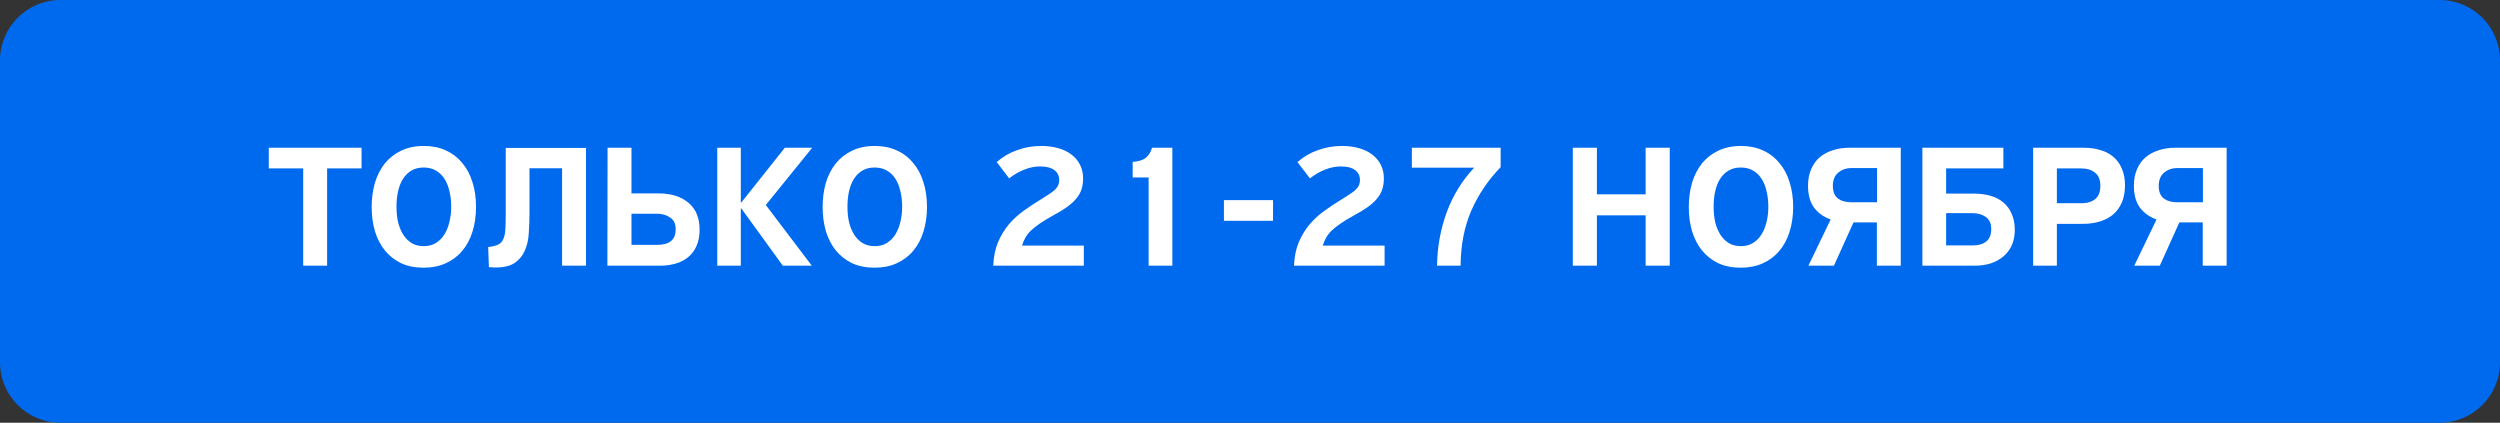 <?xml version="1.0" encoding="UTF-8"?> <svg xmlns="http://www.w3.org/2000/svg" width="207" height="35" viewBox="0 0 207 35" fill="none"><rect x="0" y="0" width="207" height="35" fill="#333333" stroke="none"/> <path fill-rule="evenodd" clip-rule="evenodd" d="M0 5C0 2.239 2.239 0 5 0H202C204.761 0 207 2.239 207 5V30C207 32.761 204.761 35 202 35H5C2.239 35 0 32.761 0 30V5Z" fill="#006AEF"></path> <path d="M27.085 22H25.105V13.945H22.255V12.235H29.935V13.945H27.085V22ZM35.08 22.165C34.37 22.165 33.745 22.04 33.205 21.79C32.675 21.53 32.23 21.18 31.87 20.74C31.51 20.29 31.235 19.76 31.045 19.15C30.865 18.53 30.775 17.86 30.775 17.14C30.775 16.42 30.865 15.75 31.045 15.13C31.235 14.51 31.51 13.975 31.87 13.525C32.24 13.075 32.69 12.725 33.22 12.475C33.76 12.215 34.385 12.085 35.095 12.085C35.765 12.085 36.365 12.205 36.895 12.445C37.435 12.685 37.89 13.03 38.26 13.48C38.64 13.92 38.925 14.45 39.115 15.07C39.315 15.69 39.415 16.375 39.415 17.125C39.415 17.885 39.315 18.575 39.115 19.195C38.925 19.815 38.64 20.345 38.26 20.785C37.89 21.225 37.435 21.565 36.895 21.805C36.365 22.045 35.76 22.165 35.08 22.165ZM35.08 13.87C34.7 13.87 34.37 13.95 34.09 14.11C33.81 14.27 33.575 14.495 33.385 14.785C33.195 15.075 33.055 15.42 32.965 15.82C32.875 16.21 32.83 16.64 32.83 17.11C32.83 17.58 32.875 18.015 32.965 18.415C33.065 18.805 33.21 19.15 33.4 19.45C33.59 19.74 33.825 19.97 34.105 20.14C34.385 20.3 34.715 20.38 35.095 20.38C35.475 20.38 35.805 20.295 36.085 20.125C36.375 19.945 36.61 19.71 36.79 19.42C36.98 19.12 37.12 18.775 37.21 18.385C37.31 17.985 37.36 17.565 37.36 17.125C37.36 16.655 37.31 16.22 37.21 15.82C37.12 15.42 36.98 15.075 36.79 14.785C36.6 14.495 36.36 14.27 36.07 14.11C35.79 13.95 35.46 13.87 35.08 13.87ZM43.841 17.605C43.841 18.195 43.821 18.765 43.781 19.315C43.751 19.855 43.641 20.335 43.451 20.755C43.271 21.175 42.991 21.515 42.611 21.775C42.231 22.025 41.696 22.15 41.006 22.15C40.926 22.15 40.841 22.145 40.751 22.135C40.661 22.135 40.571 22.13 40.481 22.12L40.421 20.455C40.771 20.415 41.041 20.35 41.231 20.26C41.431 20.17 41.576 20.02 41.666 19.81C41.766 19.6 41.826 19.315 41.846 18.955C41.866 18.595 41.876 18.125 41.876 17.545V12.25H48.521V22H46.541V13.93H43.841V17.605ZM50.307 12.235H52.287V16.015H54.537C55.577 16.015 56.402 16.275 57.012 16.795C57.622 17.305 57.927 18.05 57.927 19.03C57.927 19.53 57.847 19.965 57.687 20.335C57.527 20.705 57.302 21.015 57.012 21.265C56.722 21.515 56.372 21.7 55.962 21.82C55.562 21.94 55.117 22 54.627 22H50.292L50.307 12.235ZM52.287 17.695V20.275H54.417C54.627 20.275 54.822 20.255 55.002 20.215C55.192 20.175 55.357 20.105 55.497 20.005C55.637 19.905 55.747 19.775 55.827 19.615C55.907 19.445 55.947 19.23 55.947 18.97C55.947 18.53 55.792 18.21 55.482 18.01C55.182 17.8 54.817 17.695 54.387 17.695H52.287ZM67.219 22H64.819L61.384 17.26L61.339 17.275V22H59.389V12.235H61.339V16.75L61.384 16.765L64.984 12.235H67.249L63.409 16.975L67.219 22ZM72.419 22.165C71.709 22.165 71.084 22.04 70.544 21.79C70.014 21.53 69.569 21.18 69.209 20.74C68.849 20.29 68.574 19.76 68.384 19.15C68.204 18.53 68.114 17.86 68.114 17.14C68.114 16.42 68.204 15.75 68.384 15.13C68.574 14.51 68.849 13.975 69.209 13.525C69.579 13.075 70.029 12.725 70.559 12.475C71.099 12.215 71.724 12.085 72.434 12.085C73.104 12.085 73.704 12.205 74.234 12.445C74.774 12.685 75.229 13.03 75.599 13.48C75.979 13.92 76.264 14.45 76.454 15.07C76.654 15.69 76.754 16.375 76.754 17.125C76.754 17.885 76.654 18.575 76.454 19.195C76.264 19.815 75.979 20.345 75.599 20.785C75.229 21.225 74.774 21.565 74.234 21.805C73.704 22.045 73.099 22.165 72.419 22.165ZM72.419 13.87C72.039 13.87 71.709 13.95 71.429 14.11C71.149 14.27 70.914 14.495 70.724 14.785C70.534 15.075 70.394 15.42 70.304 15.82C70.214 16.21 70.169 16.64 70.169 17.11C70.169 17.58 70.214 18.015 70.304 18.415C70.404 18.805 70.549 19.15 70.739 19.45C70.929 19.74 71.164 19.97 71.444 20.14C71.724 20.3 72.054 20.38 72.434 20.38C72.814 20.38 73.144 20.295 73.424 20.125C73.714 19.945 73.949 19.71 74.129 19.42C74.319 19.12 74.459 18.775 74.549 18.385C74.649 17.985 74.699 17.565 74.699 17.125C74.699 16.655 74.649 16.22 74.549 15.82C74.459 15.42 74.319 15.075 74.129 14.785C73.939 14.495 73.699 14.27 73.409 14.11C73.129 13.95 72.799 13.87 72.419 13.87ZM82.241 22C82.271 21.27 82.401 20.625 82.631 20.065C82.871 19.505 83.171 19.01 83.531 18.58C83.901 18.15 84.316 17.77 84.776 17.44C85.236 17.11 85.706 16.8 86.186 16.51C86.466 16.34 86.701 16.19 86.891 16.06C87.091 15.93 87.251 15.805 87.371 15.685C87.491 15.565 87.576 15.445 87.626 15.325C87.676 15.195 87.701 15.055 87.701 14.905C87.701 14.555 87.566 14.28 87.296 14.08C87.026 13.88 86.631 13.78 86.111 13.78C85.691 13.78 85.266 13.865 84.836 14.035C84.406 14.195 83.981 14.44 83.561 14.77L82.526 13.42C83.026 12.98 83.591 12.65 84.221 12.43C84.861 12.2 85.521 12.085 86.201 12.085C86.721 12.085 87.191 12.145 87.611 12.265C88.041 12.385 88.406 12.56 88.706 12.79C89.016 13.02 89.256 13.305 89.426 13.645C89.596 13.975 89.681 14.35 89.681 14.77C89.681 15.1 89.636 15.405 89.546 15.685C89.456 15.955 89.311 16.21 89.111 16.45C88.911 16.69 88.651 16.925 88.331 17.155C88.021 17.375 87.641 17.605 87.191 17.845C86.751 18.085 86.381 18.31 86.081 18.52C85.791 18.72 85.546 18.915 85.346 19.105C85.156 19.295 85.006 19.49 84.896 19.69C84.786 19.88 84.696 20.095 84.626 20.335H89.741V22H82.241ZM95.106 14.695H93.786V13.405C94.286 13.365 94.651 13.25 94.881 13.06C95.111 12.87 95.281 12.595 95.391 12.235H97.071V22H95.106V14.695ZM101.341 16.57H105.406V18.28H101.341V16.57ZM107.144 22C107.174 21.27 107.304 20.625 107.534 20.065C107.774 19.505 108.074 19.01 108.434 18.58C108.804 18.15 109.219 17.77 109.679 17.44C110.139 17.11 110.609 16.8 111.089 16.51C111.369 16.34 111.604 16.19 111.794 16.06C111.994 15.93 112.154 15.805 112.274 15.685C112.394 15.565 112.479 15.445 112.529 15.325C112.579 15.195 112.604 15.055 112.604 14.905C112.604 14.555 112.469 14.28 112.199 14.08C111.929 13.88 111.534 13.78 111.014 13.78C110.594 13.78 110.169 13.865 109.739 14.035C109.309 14.195 108.884 14.44 108.464 14.77L107.429 13.42C107.929 12.98 108.494 12.65 109.124 12.43C109.764 12.2 110.424 12.085 111.104 12.085C111.624 12.085 112.094 12.145 112.514 12.265C112.944 12.385 113.309 12.56 113.609 12.79C113.919 13.02 114.159 13.305 114.329 13.645C114.499 13.975 114.584 14.35 114.584 14.77C114.584 15.1 114.539 15.405 114.449 15.685C114.359 15.955 114.214 16.21 114.014 16.45C113.814 16.69 113.554 16.925 113.234 17.155C112.924 17.375 112.544 17.605 112.094 17.845C111.654 18.085 111.284 18.31 110.984 18.52C110.694 18.72 110.449 18.915 110.249 19.105C110.059 19.295 109.909 19.49 109.799 19.69C109.689 19.88 109.599 20.095 109.529 20.335H114.644V22H107.144ZM118.988 22C119.008 20.46 119.273 18.99 119.783 17.59C120.303 16.18 121.063 14.945 122.063 13.885H116.903V12.235H124.253V13.84C123.223 14.9 122.413 16.1 121.823 17.44C121.243 18.78 120.948 20.3 120.938 22H118.988ZM136.259 17.83H132.224V22H130.229V12.235H132.224V16.09H136.259V12.235H138.254V22H136.259V17.83ZM144.138 22.165C143.428 22.165 142.803 22.04 142.263 21.79C141.733 21.53 141.288 21.18 140.928 20.74C140.568 20.29 140.293 19.76 140.103 19.15C139.923 18.53 139.833 17.86 139.833 17.14C139.833 16.42 139.923 15.75 140.103 15.13C140.293 14.51 140.568 13.975 140.928 13.525C141.298 13.075 141.748 12.725 142.278 12.475C142.818 12.215 143.443 12.085 144.153 12.085C144.823 12.085 145.423 12.205 145.953 12.445C146.493 12.685 146.948 13.03 147.318 13.48C147.698 13.92 147.983 14.45 148.173 15.07C148.373 15.69 148.473 16.375 148.473 17.125C148.473 17.885 148.373 18.575 148.173 19.195C147.983 19.815 147.698 20.345 147.318 20.785C146.948 21.225 146.493 21.565 145.953 21.805C145.423 22.045 144.818 22.165 144.138 22.165ZM144.138 13.87C143.758 13.87 143.428 13.95 143.148 14.11C142.868 14.27 142.633 14.495 142.443 14.785C142.253 15.075 142.113 15.42 142.023 15.82C141.933 16.21 141.888 16.64 141.888 17.11C141.888 17.58 141.933 18.015 142.023 18.415C142.123 18.805 142.268 19.15 142.458 19.45C142.648 19.74 142.883 19.97 143.163 20.14C143.443 20.3 143.773 20.38 144.153 20.38C144.533 20.38 144.863 20.295 145.143 20.125C145.433 19.945 145.668 19.71 145.848 19.42C146.038 19.12 146.178 18.775 146.268 18.385C146.368 17.985 146.418 17.565 146.418 17.125C146.418 16.655 146.368 16.22 146.268 15.82C146.178 15.42 146.038 15.075 145.848 14.785C145.658 14.495 145.418 14.27 145.128 14.11C144.848 13.95 144.518 13.87 144.138 13.87ZM149.704 15.385C149.704 14.865 149.789 14.41 149.959 14.02C150.129 13.62 150.364 13.29 150.664 13.03C150.974 12.77 151.334 12.575 151.744 12.445C152.154 12.305 152.599 12.235 153.079 12.235H157.384V22H155.404V18.415H153.469L151.849 22H149.734L151.579 18.175C150.999 17.965 150.539 17.635 150.199 17.185C149.869 16.725 149.704 16.125 149.704 15.385ZM153.319 13.915C152.869 13.915 152.494 14.045 152.194 14.305C151.904 14.555 151.759 14.915 151.759 15.385C151.759 15.855 151.894 16.2 152.164 16.42C152.444 16.64 152.829 16.75 153.319 16.75H155.419V13.915H153.319ZM163.419 16.03C163.929 16.03 164.394 16.09 164.814 16.21C165.234 16.33 165.589 16.515 165.879 16.765C166.179 17.015 166.409 17.33 166.569 17.71C166.739 18.09 166.824 18.535 166.824 19.045C166.824 19.505 166.744 19.92 166.584 20.29C166.424 20.65 166.194 20.96 165.894 21.22C165.604 21.47 165.254 21.665 164.844 21.805C164.434 21.935 163.979 22 163.479 22H159.174V12.235H165.879V13.945H161.139V16.03H163.419ZM164.874 18.97C164.874 18.52 164.729 18.19 164.439 17.98C164.149 17.76 163.779 17.65 163.329 17.65H161.139V20.32H163.344C163.824 20.32 164.199 20.21 164.469 19.99C164.739 19.77 164.874 19.43 164.874 18.97ZM175.949 15.34C175.949 15.88 175.864 16.35 175.694 16.75C175.524 17.15 175.284 17.485 174.974 17.755C174.664 18.015 174.294 18.21 173.864 18.34C173.444 18.47 172.979 18.535 172.469 18.535H170.309V22H168.344V12.235H172.574C173.064 12.235 173.514 12.3 173.924 12.43C174.344 12.55 174.704 12.74 175.004 13C175.304 13.26 175.534 13.585 175.694 13.975C175.864 14.365 175.949 14.82 175.949 15.34ZM170.309 13.945V16.825H172.469C172.919 16.805 173.269 16.68 173.519 16.45C173.779 16.22 173.909 15.865 173.909 15.385C173.909 14.885 173.759 14.52 173.459 14.29C173.169 14.06 172.794 13.945 172.334 13.945H170.309ZM176.686 15.385C176.686 14.865 176.771 14.41 176.941 14.02C177.111 13.62 177.346 13.29 177.646 13.03C177.956 12.77 178.316 12.575 178.726 12.445C179.136 12.305 179.581 12.235 180.061 12.235H184.366V22H182.386V18.415H180.451L178.831 22H176.716L178.561 18.175C177.981 17.965 177.521 17.635 177.181 17.185C176.851 16.725 176.686 16.125 176.686 15.385ZM180.301 13.915C179.851 13.915 179.476 14.045 179.176 14.305C178.886 14.555 178.741 14.915 178.741 15.385C178.741 15.855 178.876 16.2 179.146 16.42C179.426 16.64 179.811 16.75 180.301 16.75H182.401V13.915H180.301Z" fill="white"></path> </svg> 